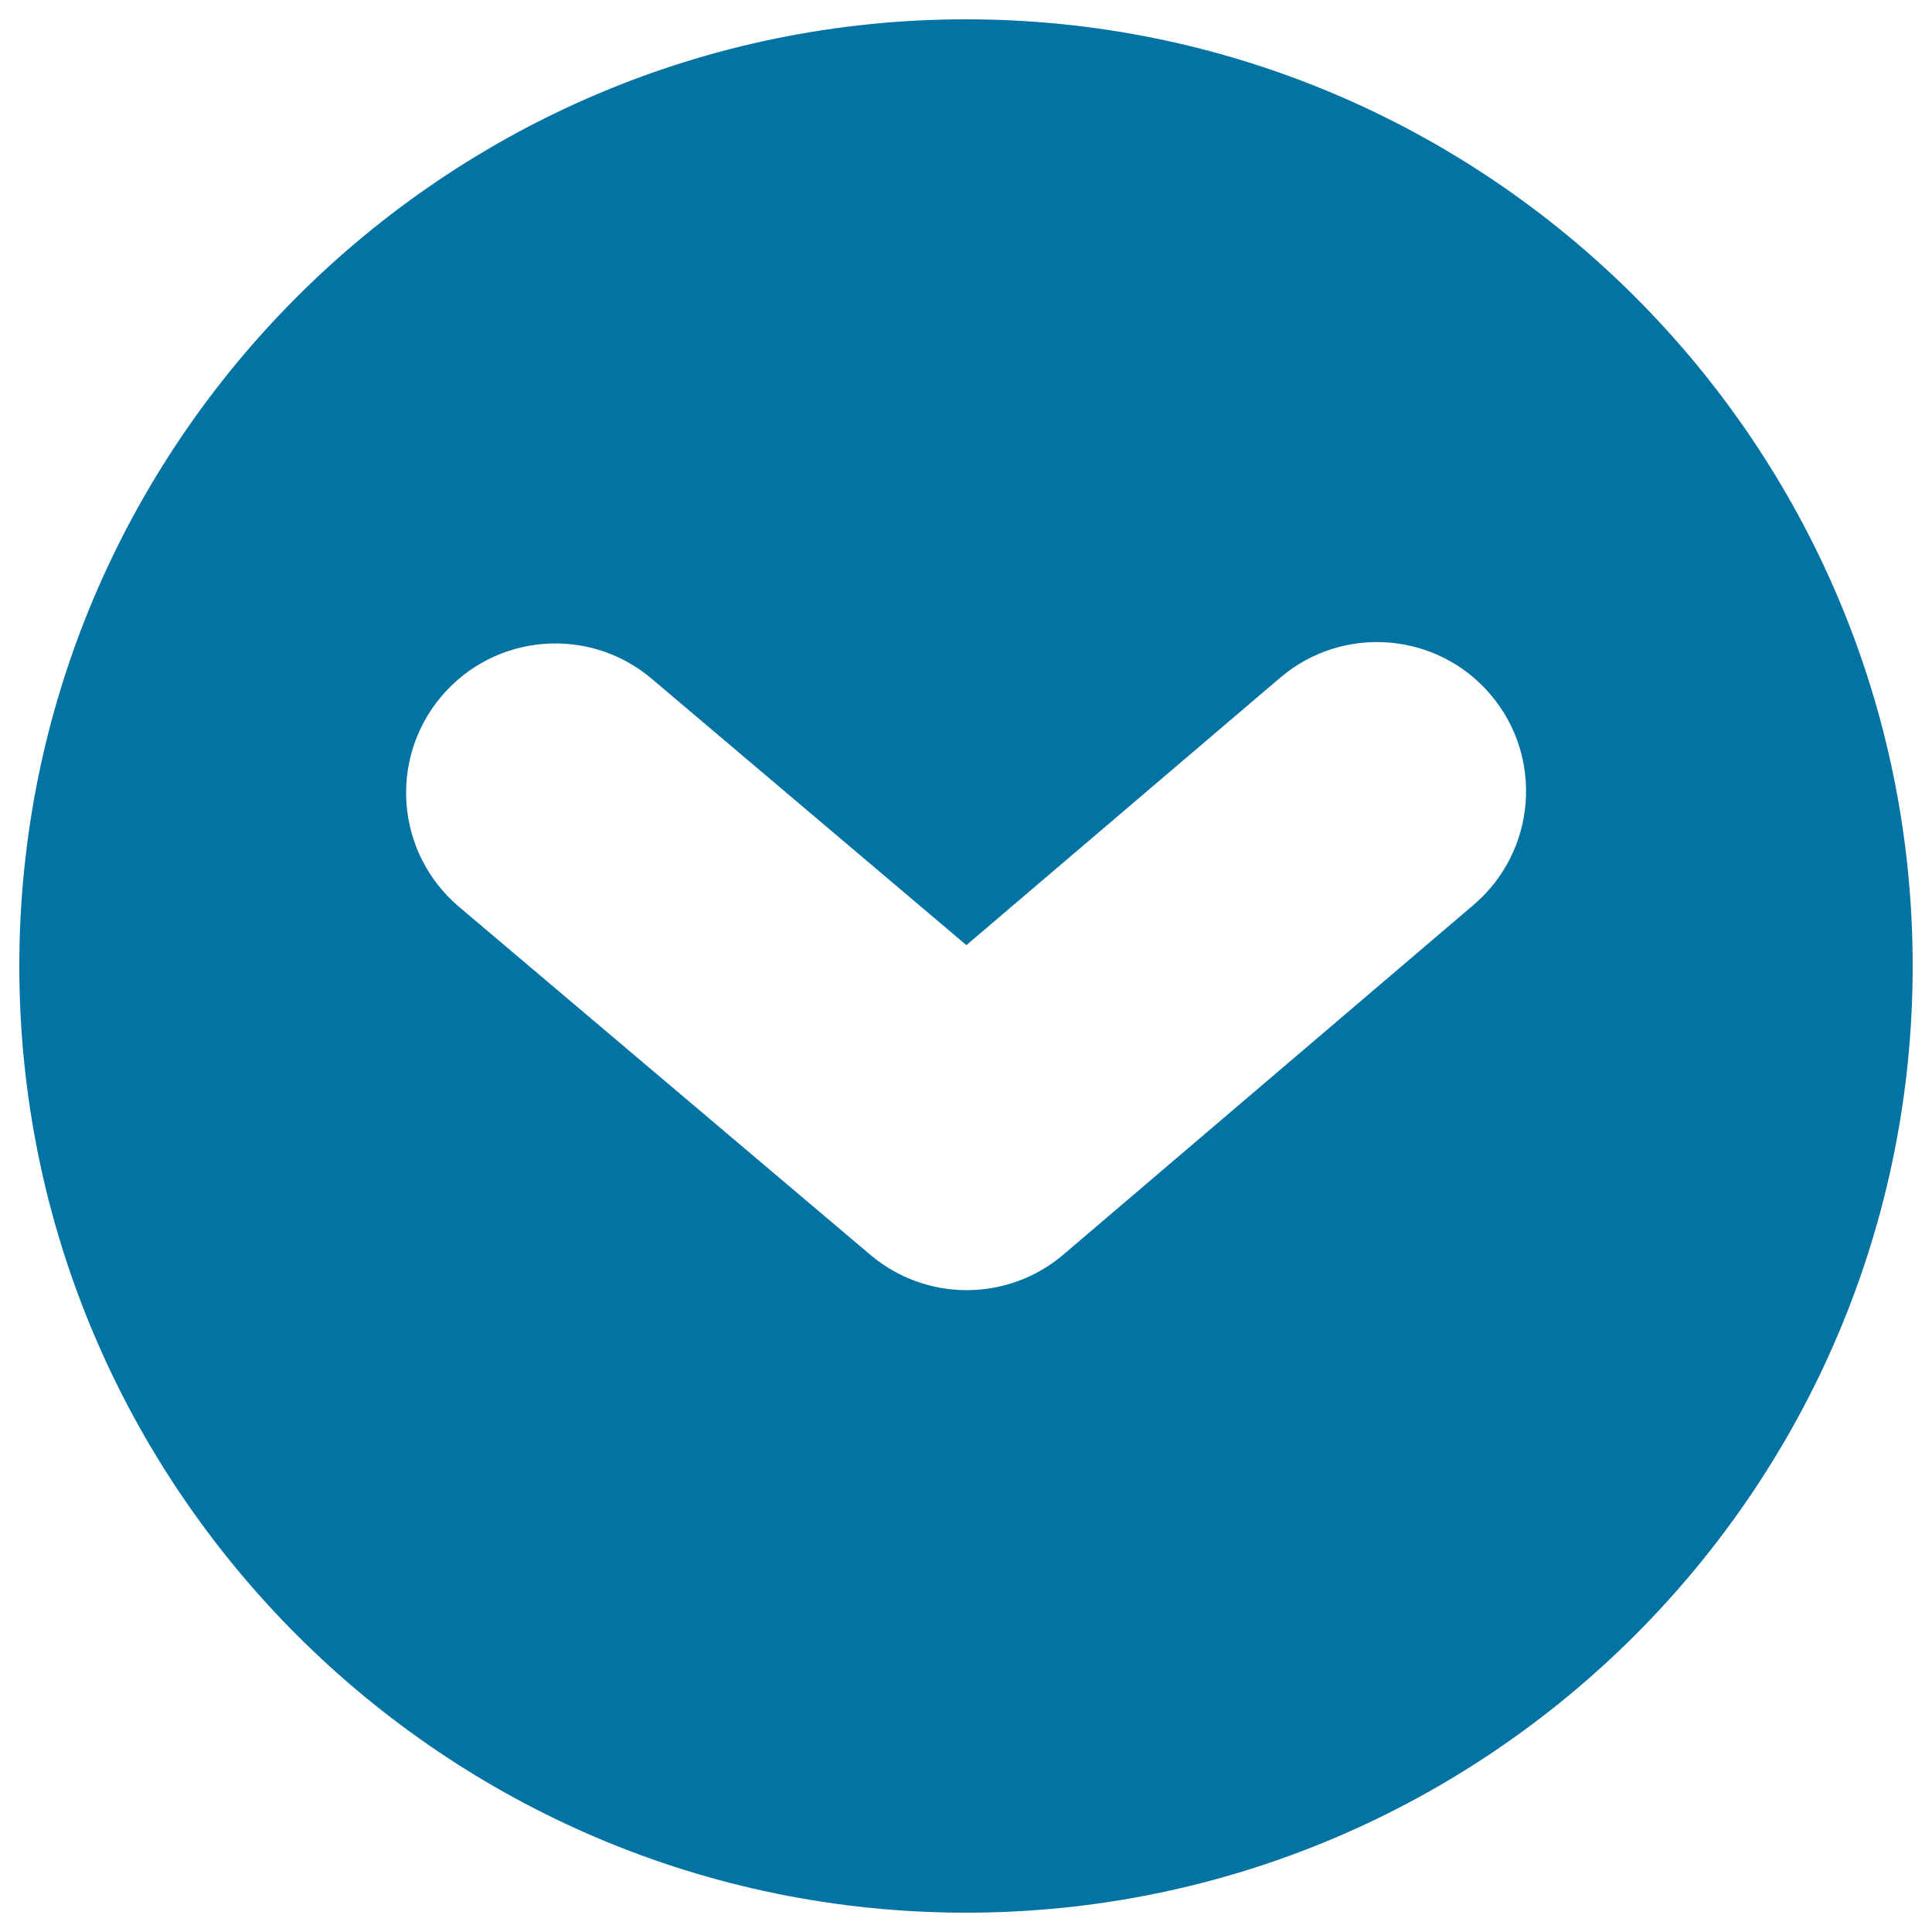 <svg xmlns="http://www.w3.org/2000/svg" viewBox="0 0 1000 1000" style="fill:#0273a2">
<title>Down Arrowhead In A Circle SVG icon</title>
<g><path d="M500,10C229.8,10,10,229.8,10,500c0,270.2,219.8,490,490,490c270.2,0,490-219.8,490-490C990,229.8,770.2,10,500,10z M762.8,468.3l-212.3,181c-14.4,12.3-32.1,18.4-50,18.5c-17.8,0-35.6-6.1-50-18.3l-213-180.2c-32.5-27.6-36.6-76.3-9-108.9c27.6-32.6,76.3-36.6,108.8-9.1l162.9,137.9l162.4-138.4c32.5-27.7,81.3-23.8,108.9,8.7C799.1,391.9,795.2,440.6,762.8,468.3z"/></g>
</svg>